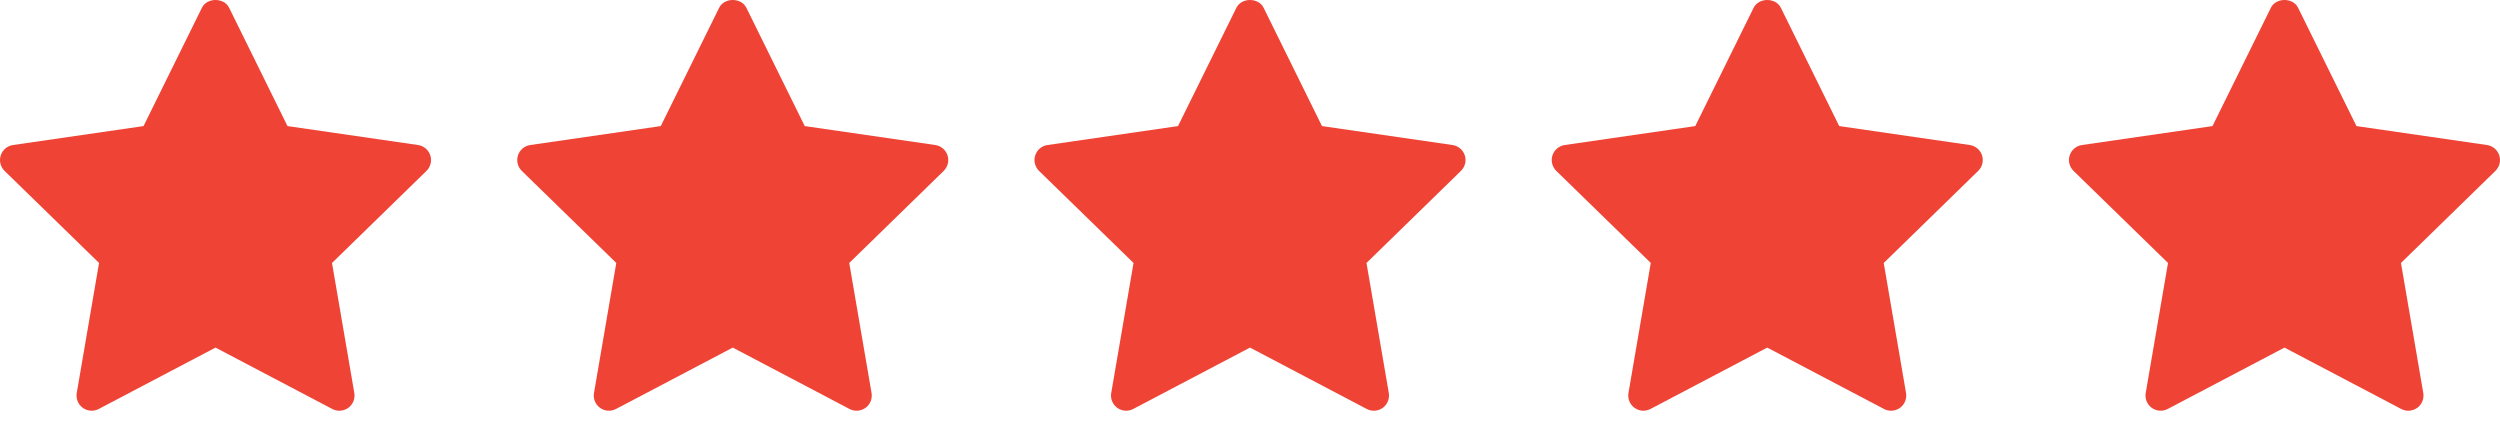 <svg xmlns="http://www.w3.org/2000/svg" width="116" height="20" viewBox="0 0 116 20" fill="none"><path d="M43.788 7.93L39.405 12.202L40.44 18.235C40.485 18.499 40.377 18.766 40.16 18.924C40.037 19.013 39.892 19.058 39.746 19.058C39.634 19.058 39.522 19.031 39.419 18.977L34 16.128L28.582 18.976C28.345 19.102 28.058 19.081 27.841 18.923C27.624 18.765 27.516 18.499 27.561 18.235L28.596 12.201L24.212 7.93C24.021 7.742 23.951 7.462 24.035 7.208C24.117 6.954 24.338 6.768 24.603 6.729L30.66 5.85L33.369 0.36C33.606 -0.12 34.394 -0.12 34.631 0.36L37.34 5.85L43.397 6.729C43.662 6.768 43.883 6.954 43.965 7.208C44.048 7.463 43.979 7.742 43.788 7.93Z" fill="#EF4335"></path><path d="M67.787 7.93L63.405 12.202L64.44 18.235C64.485 18.499 64.376 18.766 64.16 18.924C64.037 19.013 63.892 19.058 63.746 19.058C63.634 19.058 63.522 19.031 63.419 18.977L58 16.128L52.582 18.976C52.345 19.102 52.058 19.081 51.841 18.923C51.624 18.765 51.516 18.499 51.561 18.235L52.596 12.201L48.212 7.93C48.021 7.742 47.952 7.462 48.035 7.208C48.117 6.954 48.338 6.768 48.603 6.729L54.66 5.85L57.369 0.36C57.606 -0.12 58.394 -0.12 58.631 0.36L61.34 5.85L67.397 6.729C67.662 6.768 67.882 6.954 67.966 7.208C68.049 7.463 67.979 7.742 67.787 7.93Z" fill="#EF4335"></path><path d="M91.787 7.93L87.405 12.202L88.44 18.235C88.485 18.499 88.376 18.766 88.16 18.924C88.037 19.013 87.892 19.058 87.746 19.058C87.634 19.058 87.522 19.031 87.419 18.977L82 16.128L76.582 18.976C76.345 19.102 76.058 19.081 75.841 18.923C75.624 18.765 75.516 18.499 75.561 18.235L76.596 12.201L72.213 7.93C72.021 7.742 71.951 7.462 72.034 7.208C72.118 6.954 72.338 6.768 72.603 6.729L78.66 5.85L81.369 0.36C81.606 -0.12 82.394 -0.12 82.631 0.36L85.34 5.85L91.397 6.729C91.662 6.768 91.882 6.954 91.966 7.208C92.049 7.463 91.979 7.742 91.787 7.93Z" fill="#EF4335"></path><path d="M115.787 7.93L111.405 12.202L112.44 18.235C112.485 18.499 112.377 18.766 112.16 18.924C112.037 19.013 111.892 19.058 111.746 19.058C111.634 19.058 111.522 19.031 111.419 18.977L106 16.128L100.582 18.976C100.345 19.102 100.058 19.081 99.841 18.923C99.624 18.765 99.516 18.499 99.561 18.235L100.596 12.201L96.213 7.93C96.021 7.742 95.951 7.462 96.034 7.208C96.118 6.954 96.338 6.768 96.603 6.729L102.66 5.85L105.369 0.36C105.606 -0.12 106.394 -0.12 106.631 0.36L109.34 5.85L115.397 6.729C115.662 6.768 115.882 6.954 115.965 7.208C116.049 7.463 115.979 7.742 115.787 7.93Z" fill="#EF4335"></path><path d="M19.788 7.93L15.405 12.202L16.44 18.235C16.485 18.499 16.377 18.766 16.16 18.924C16.037 19.013 15.892 19.058 15.746 19.058C15.634 19.058 15.522 19.031 15.419 18.977L10 16.128L4.582 18.976C4.345 19.102 4.058 19.081 3.841 18.923C3.624 18.765 3.516 18.499 3.561 18.235L4.596 12.201L0.213 7.93C0.021 7.742 -0.049 7.462 0.035 7.208C0.118 6.954 0.338 6.768 0.603 6.729L6.66 5.85L9.369 0.36C9.606 -0.12 10.394 -0.12 10.631 0.36L13.34 5.85L19.397 6.729C19.662 6.768 19.883 6.954 19.965 7.208C20.049 7.463 19.979 7.742 19.788 7.93Z" fill="#EF4335"></path></svg>